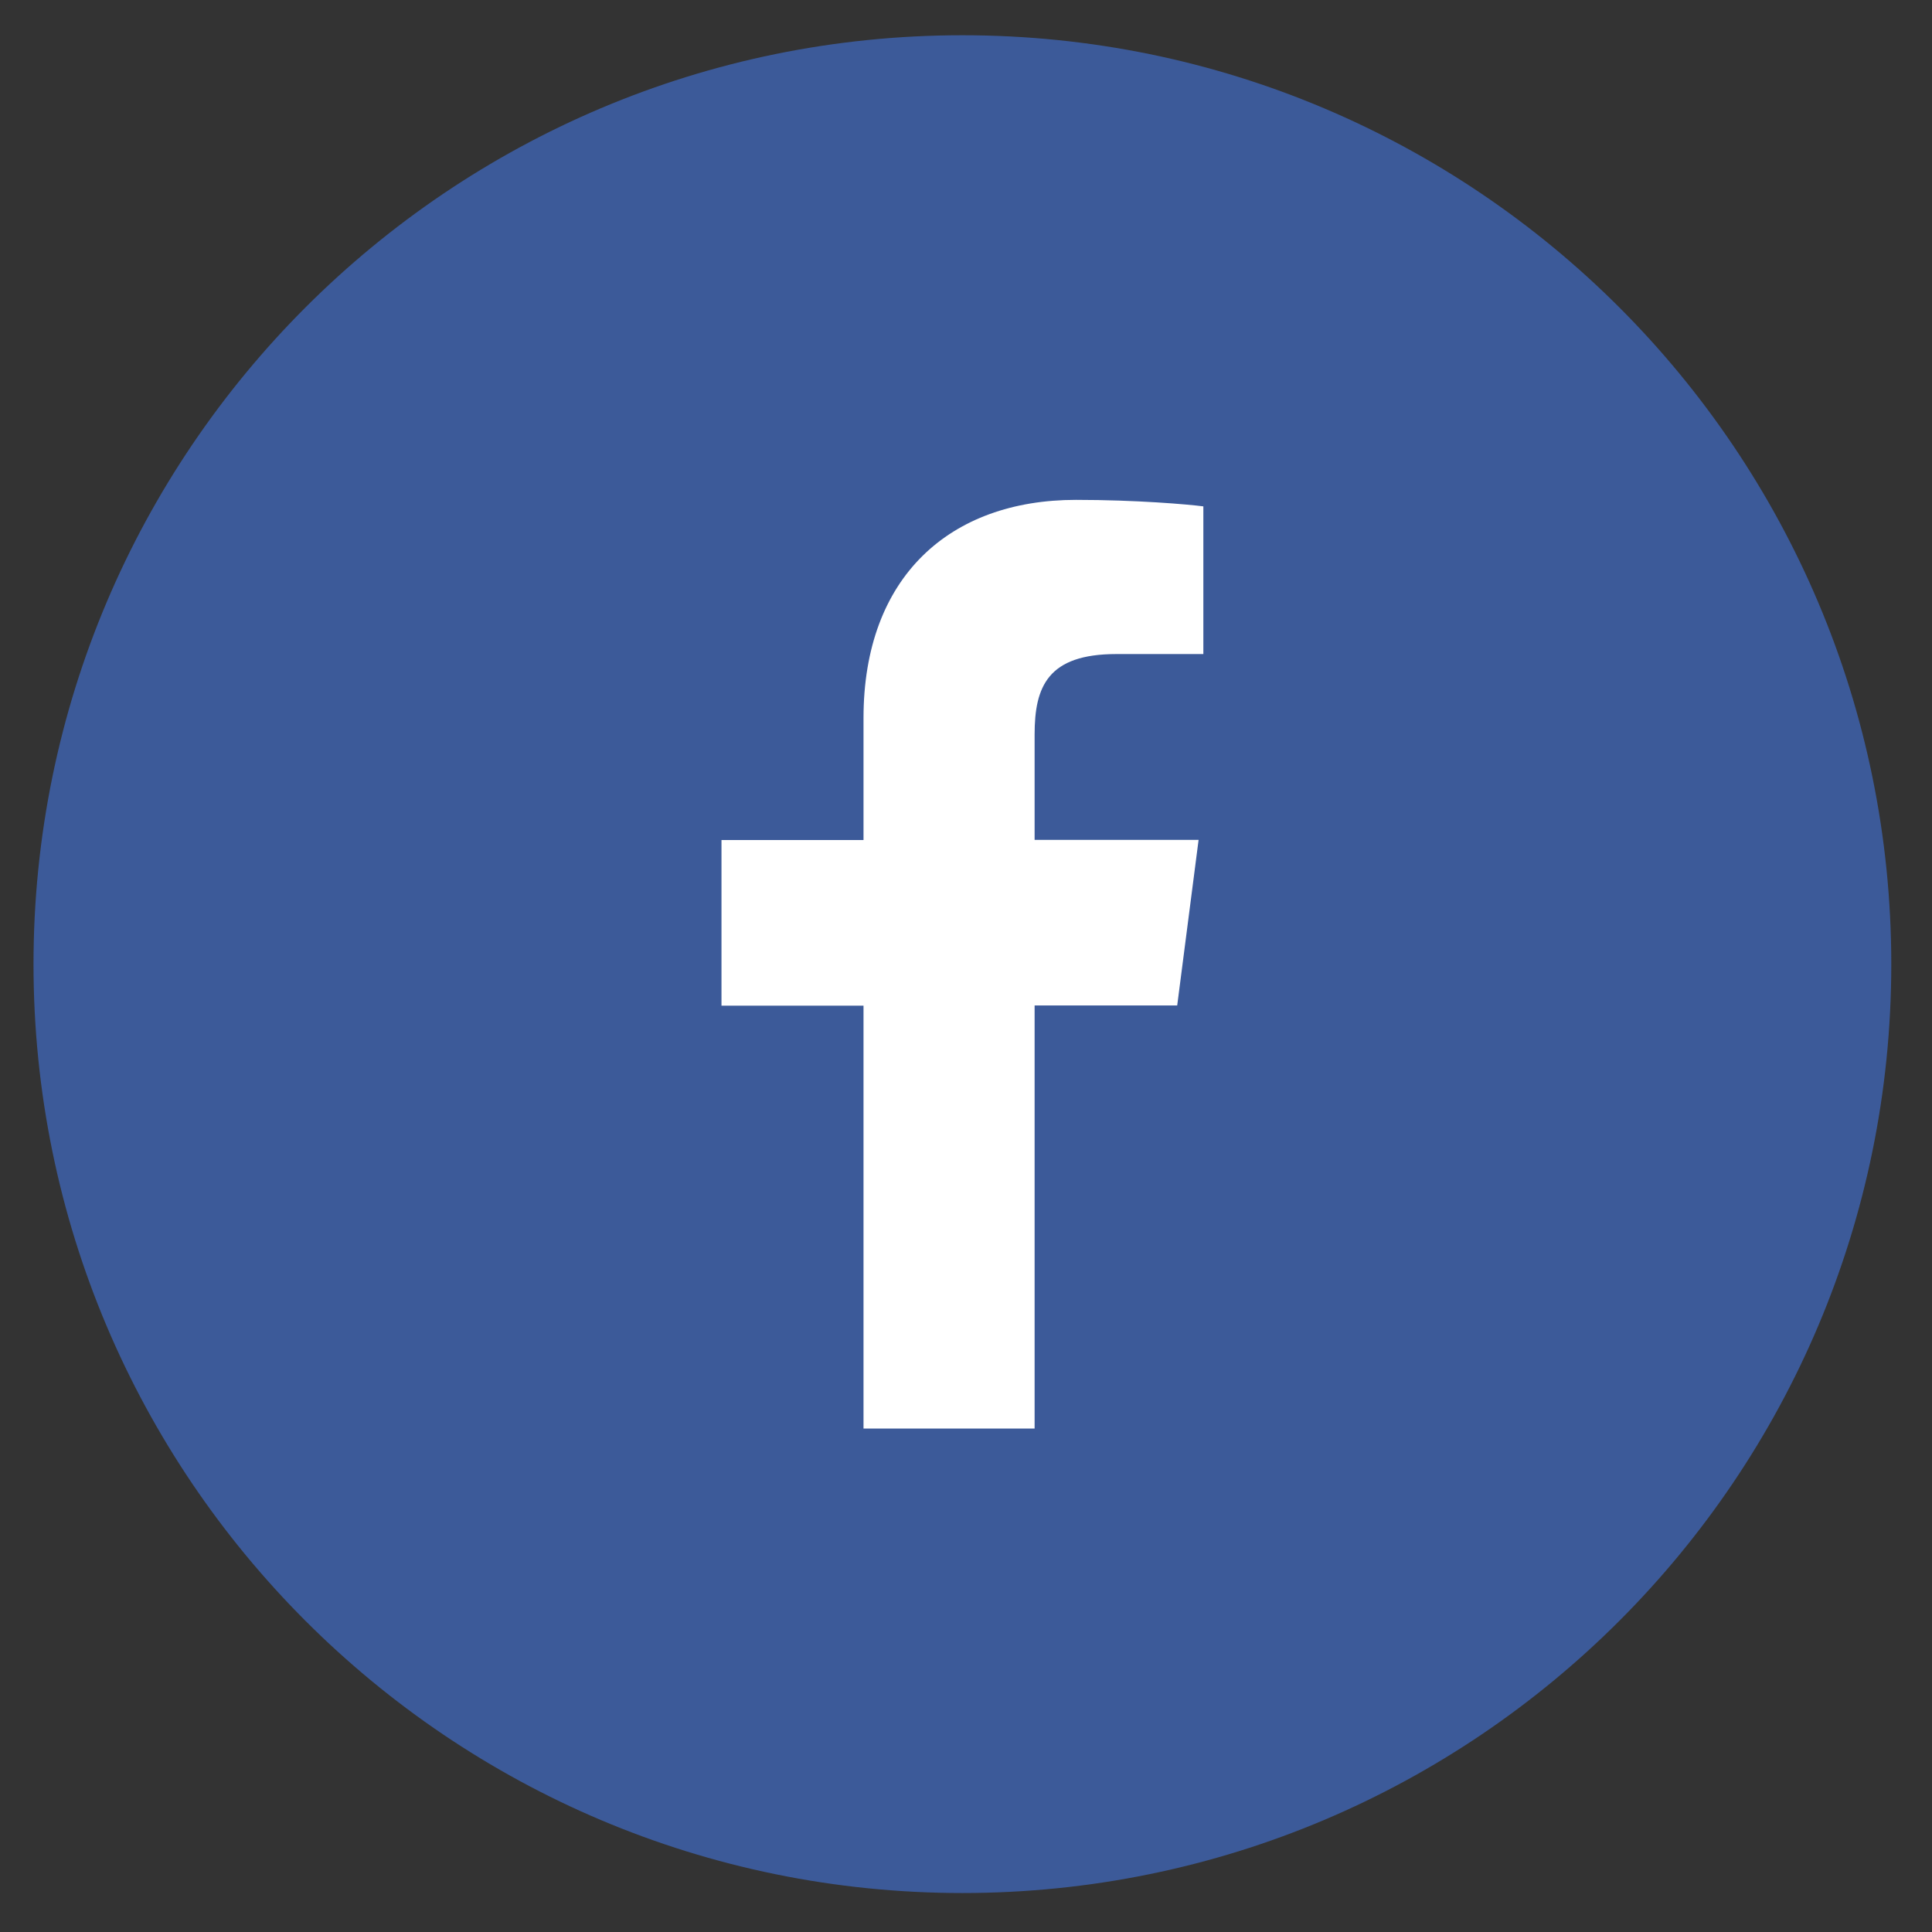 <svg width="41" height="41" viewBox="0 0 41 41" fill="none" xmlns="http://www.w3.org/2000/svg">
<rect x="0" y="0" width="41" height="41" fill="#333333" stroke="none"/>
<g clip-path="url(#clip0_1_898)">
<path d="M20.424 40.173C31.311 40.173 40.136 31.347 40.136 20.461C40.136 9.574 31.311 0.748 20.424 0.748C9.537 0.748 0.711 9.574 0.711 20.461C0.711 31.347 9.537 40.173 20.424 40.173Z" fill="#3C5A99"/>
<path d="M21.956 30.316V21.338H24.982L25.436 17.823H21.956V15.586C21.956 14.569 22.237 13.88 23.692 13.88H25.537V10.746C25.217 10.704 24.116 10.608 22.834 10.608C20.158 10.608 18.325 12.24 18.325 15.239V17.827H15.311V21.342H18.325V30.316H21.956Z" fill="white"/>
</g>
<defs>
<clipPath id="clip0_1_898">
<rect width="39.425" height="39.425" fill="white" transform="translate(0.711 0.747)"/>
</clipPath>
</defs>
</svg>
